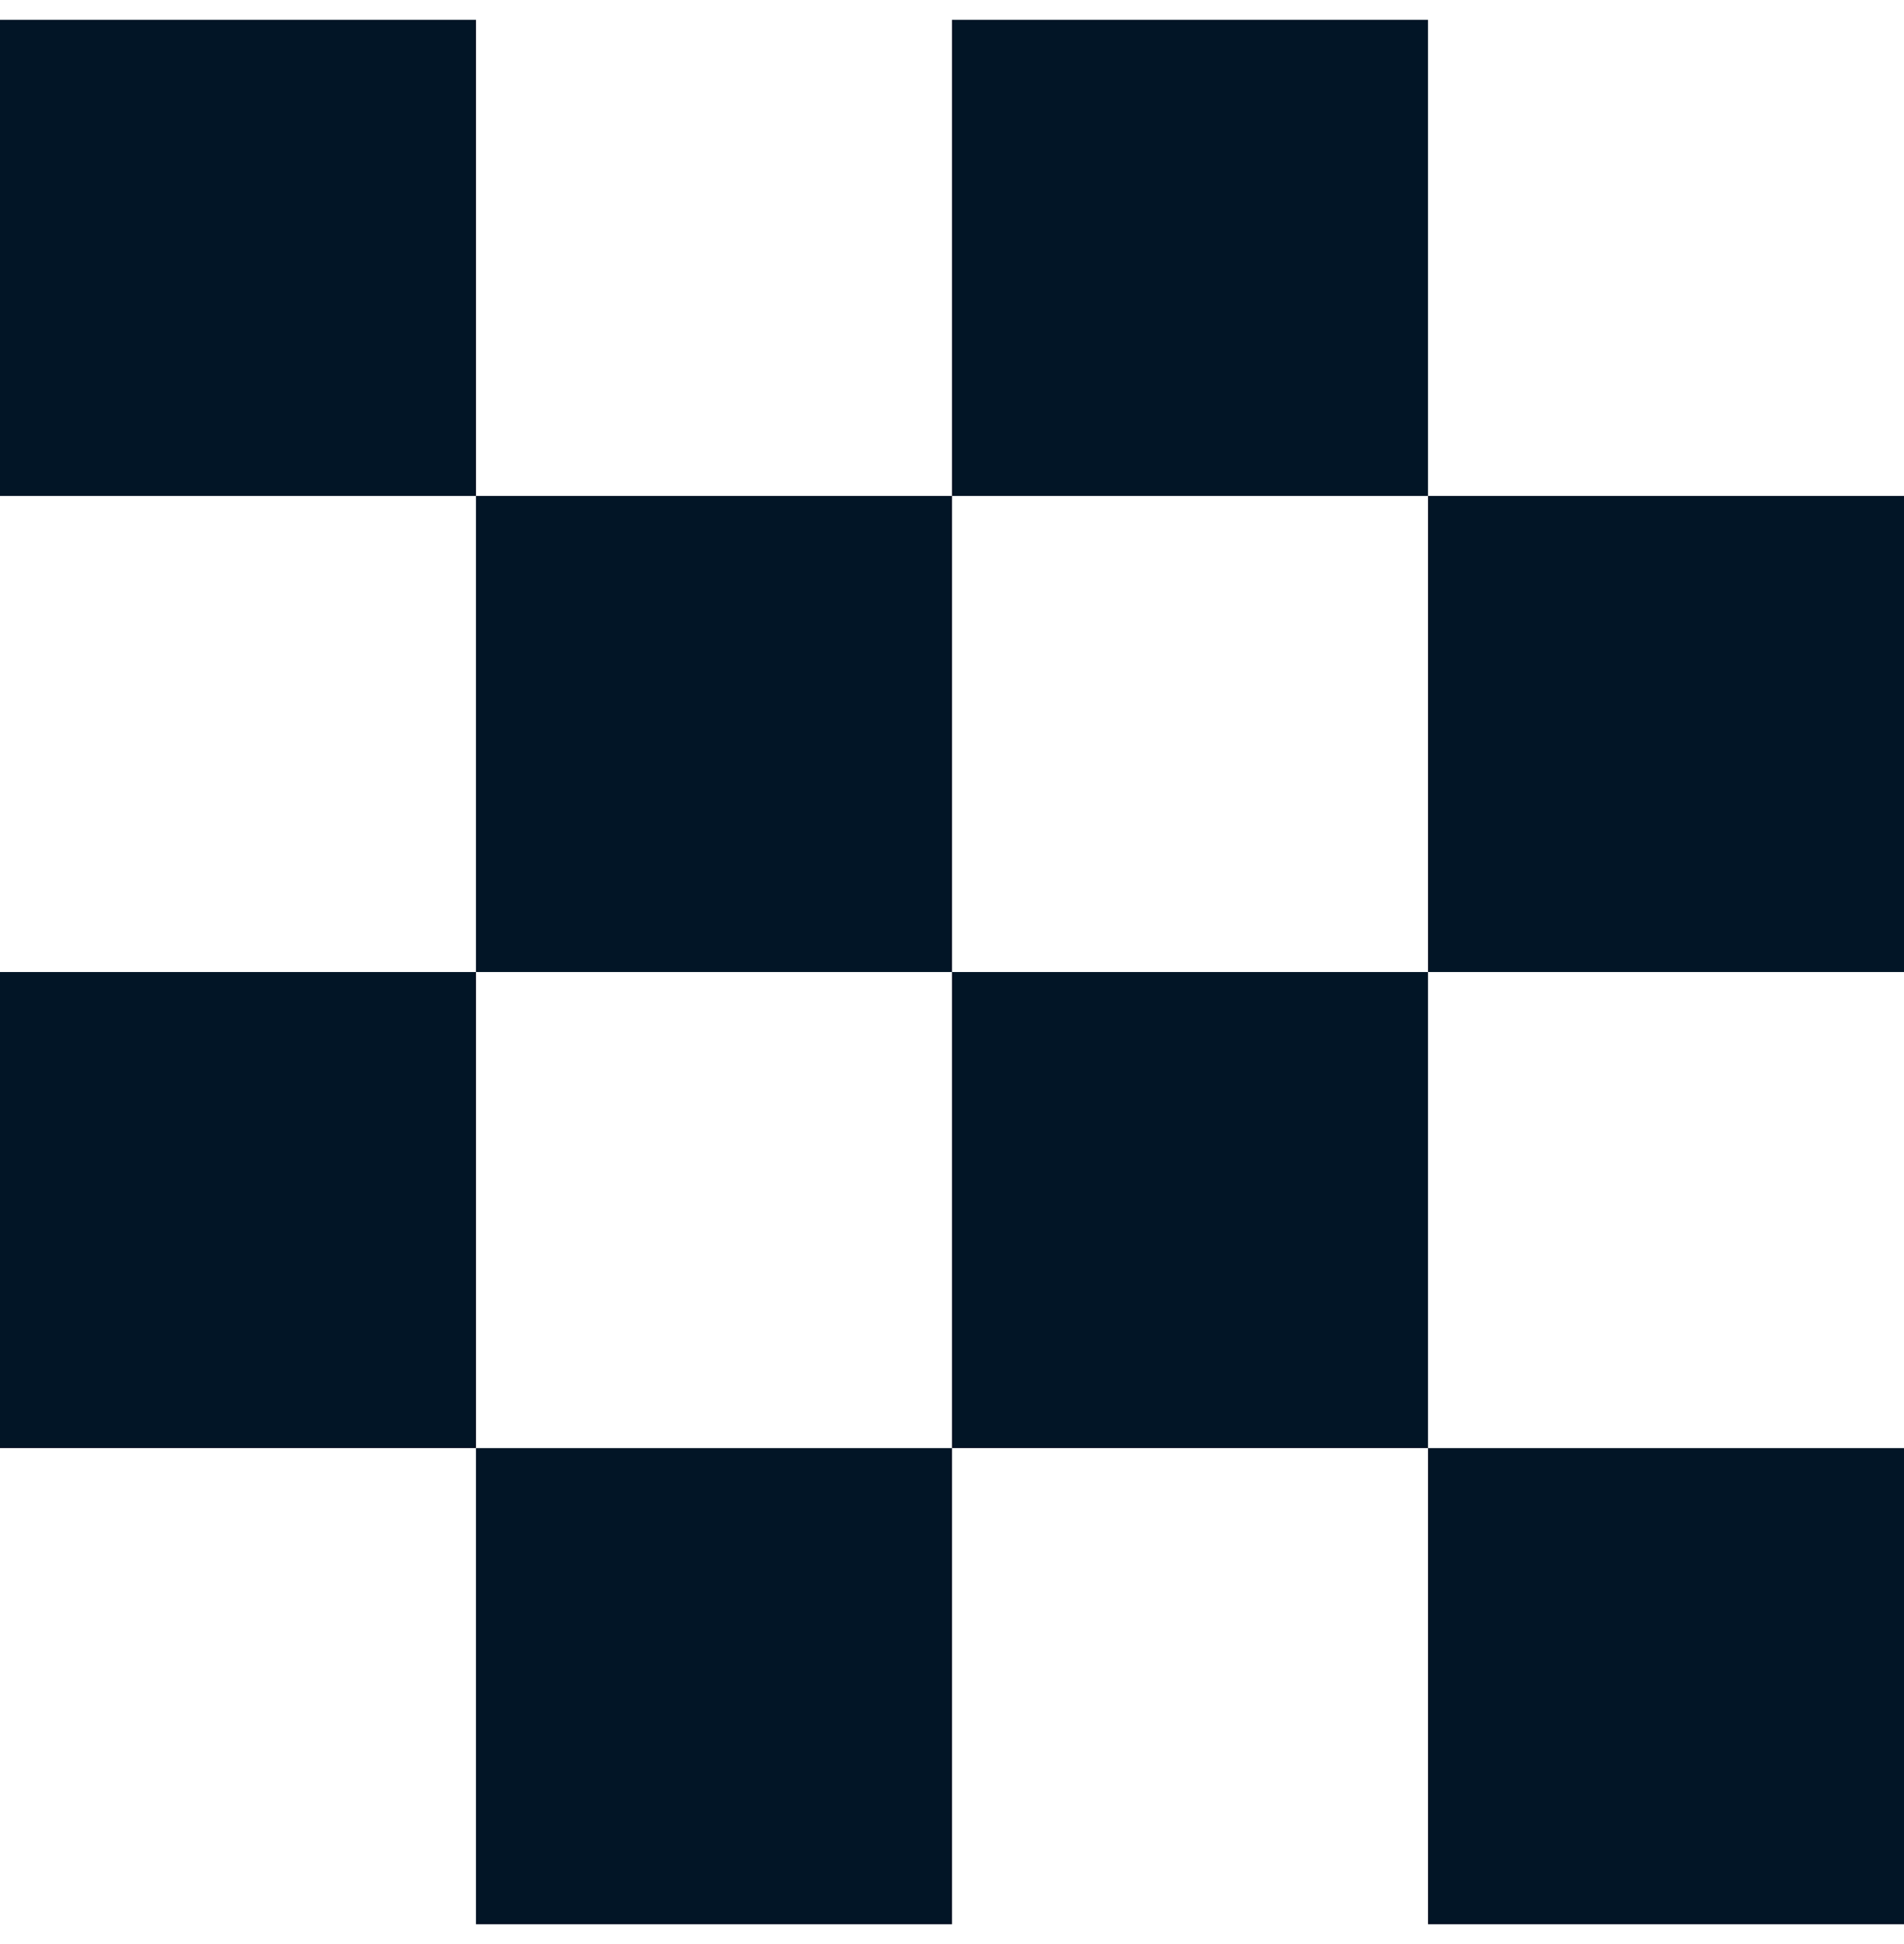 <svg width="48" height="49" viewBox="0 0 48 49" fill="none" xmlns="http://www.w3.org/2000/svg">
<g clip-path="url(#clip0_35_1212)">
<path d="M36 36.5H48V48.5H36V36.5Z" fill="#021526"/>
<path d="M24 24.5H35.999V36.499H24V24.5Z" fill="#021526"/>
<path d="M0 24.5H12V36.499H0V24.5Z" fill="#021526"/>
<path d="M24 0.5H35.999V12.5H24V0.5Z" fill="#021526"/>
<path d="M12 12.5H24V24.5H12V12.5Z" fill="#021526"/>
<path d="M12 36.5H24V48.5H12V36.5Z" fill="#021526"/>
<path d="M36 12.5H48V24.5H36V12.5Z" fill="#021526"/>
<path d="M0 0.5H12V12.5H0V0.5Z" fill="#021526"/>
</g>
<defs>
<clipPath id="clip0_35_1212">
<rect width="48" height="48" fill="white" transform="translate(0 0.5)"/>
</clipPath>
</defs>
</svg>
